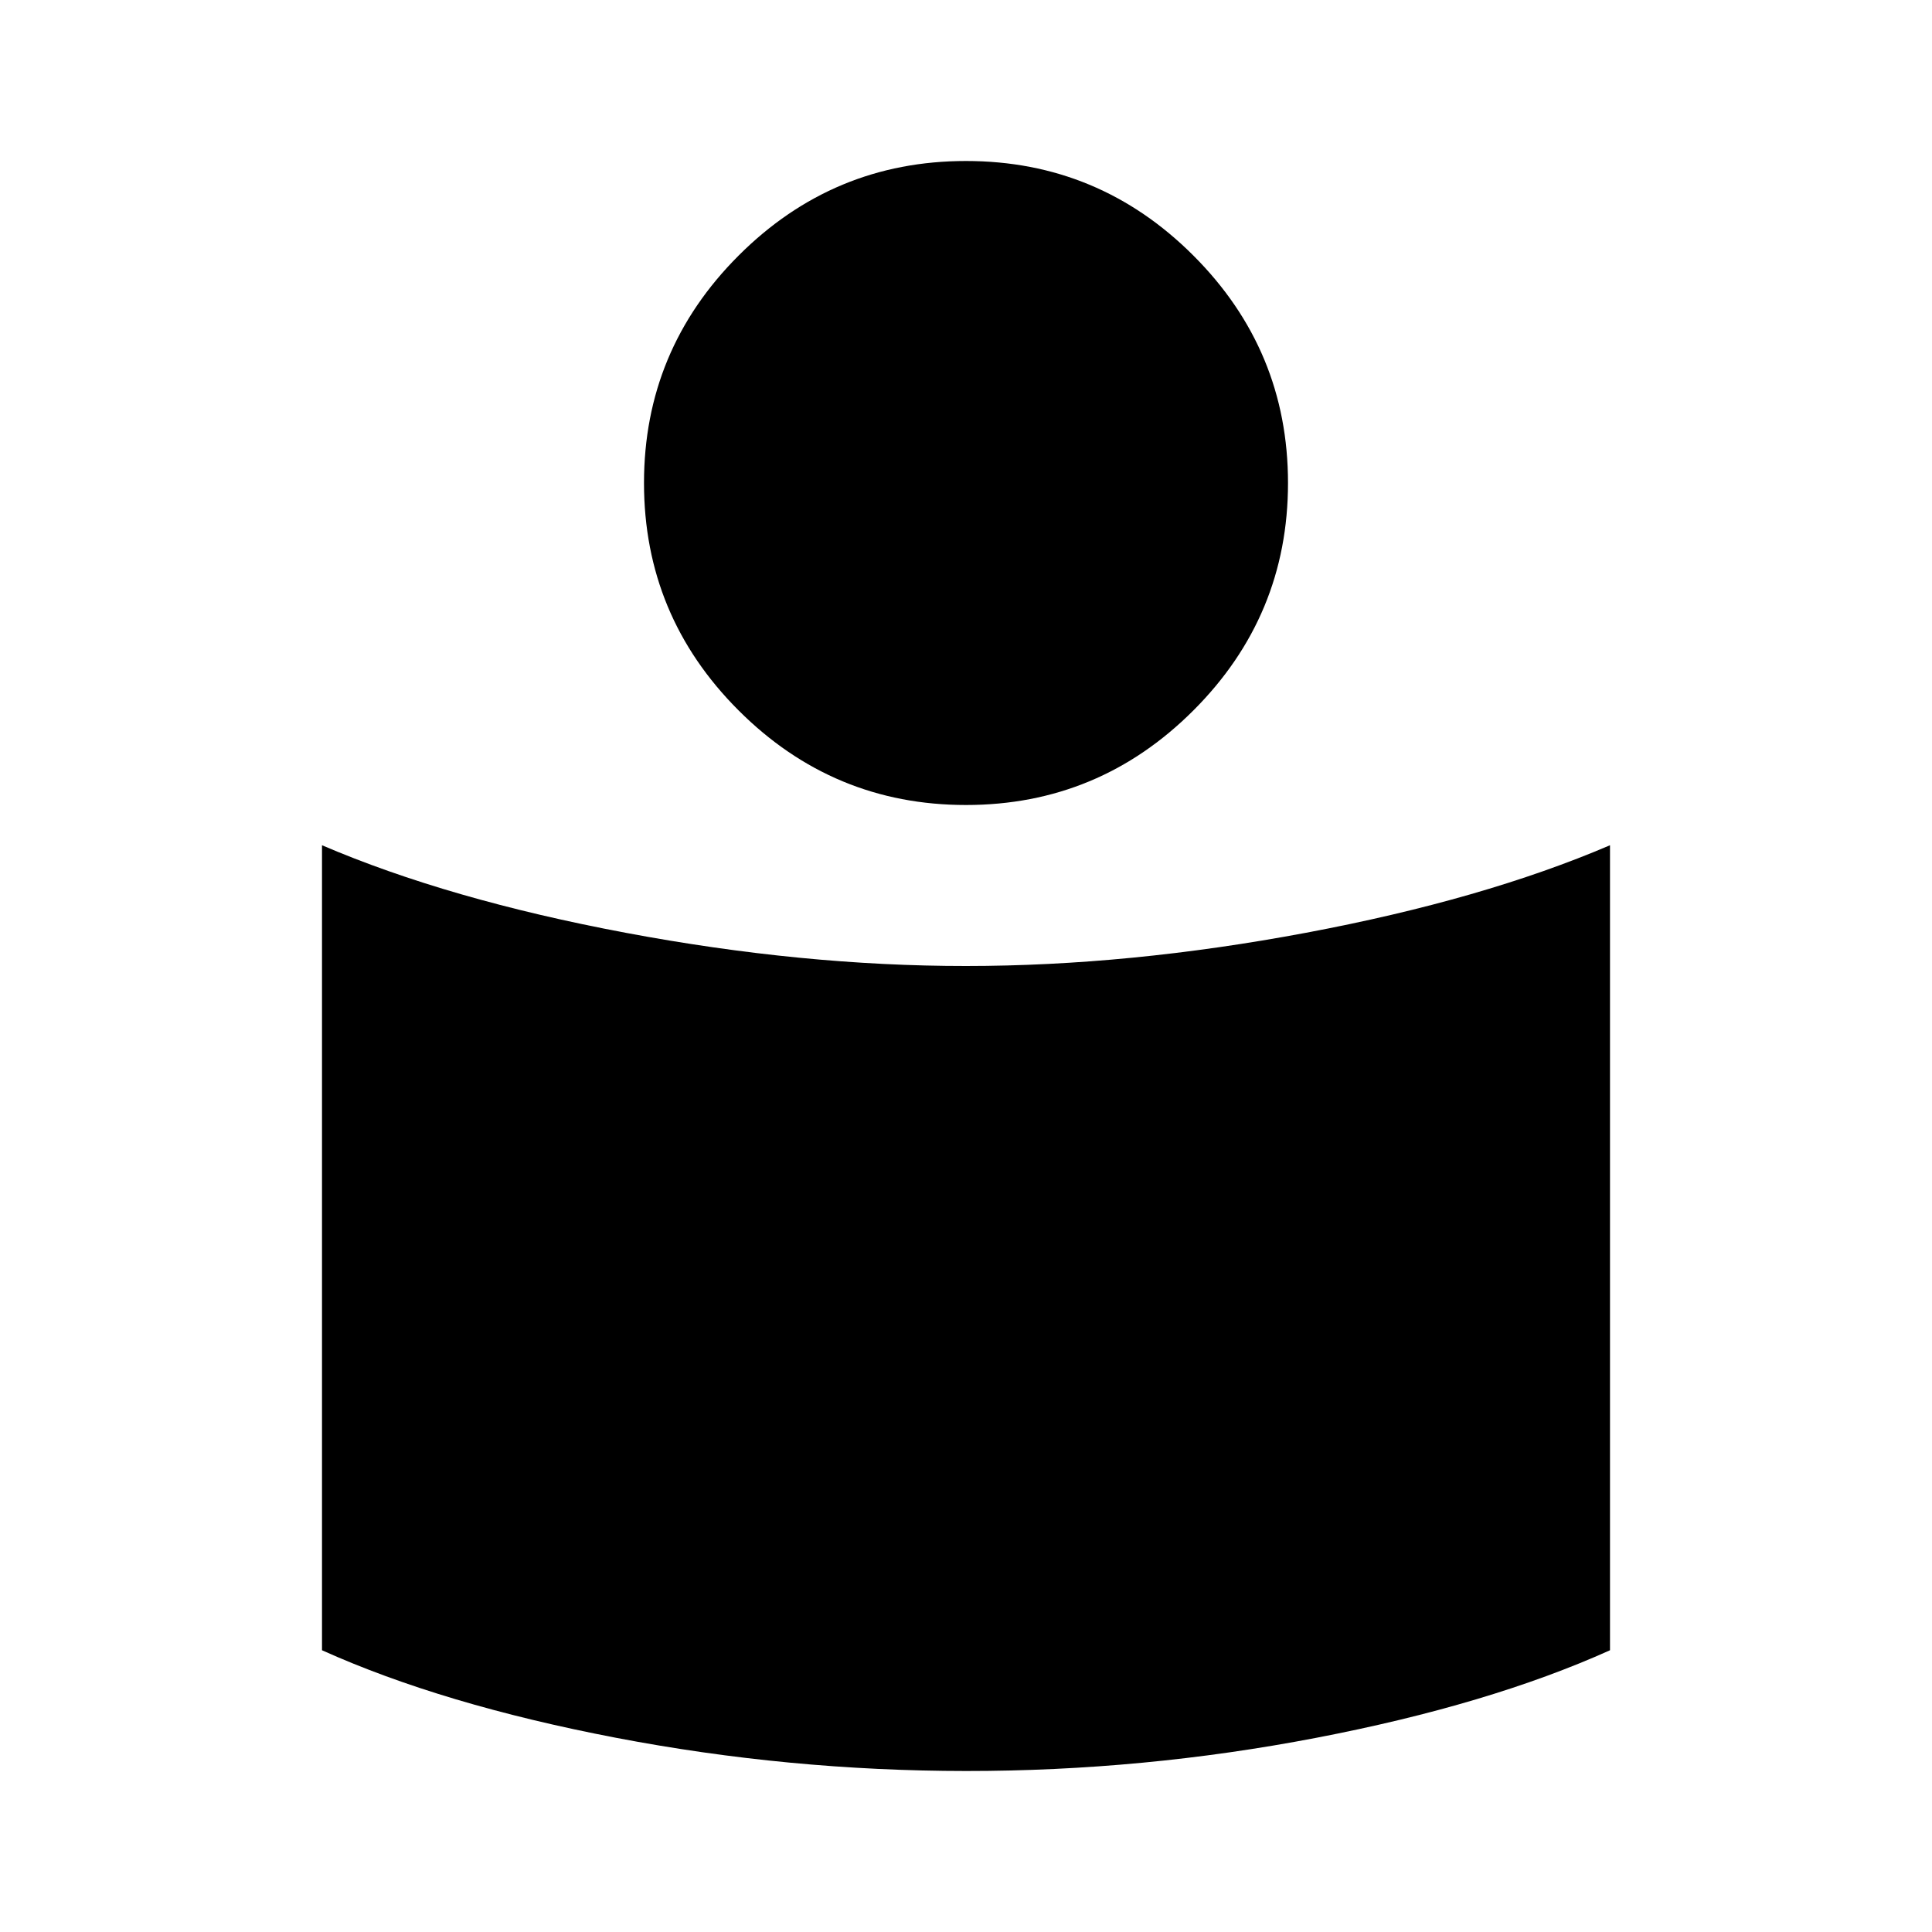 <?xml version="1.0" encoding="utf-8"?>
<!-- Generator: www.svgicons.com -->
<svg xmlns="http://www.w3.org/2000/svg" width="800" height="800" viewBox="0 0 24 24">
<path fill="currentColor" d="M12 12q2.025 0 4.225-.413T20 10.5v10q-1.5.675-3.65 1.088T12 22t-4.35-.413T4 20.5v-10q1.575.675 3.775 1.088T12 12m0-10q1.65 0 2.825 1.175T16 6t-1.175 2.825T12 10T9.175 8.825T8 6t1.175-2.825T12 2"/>
</svg>